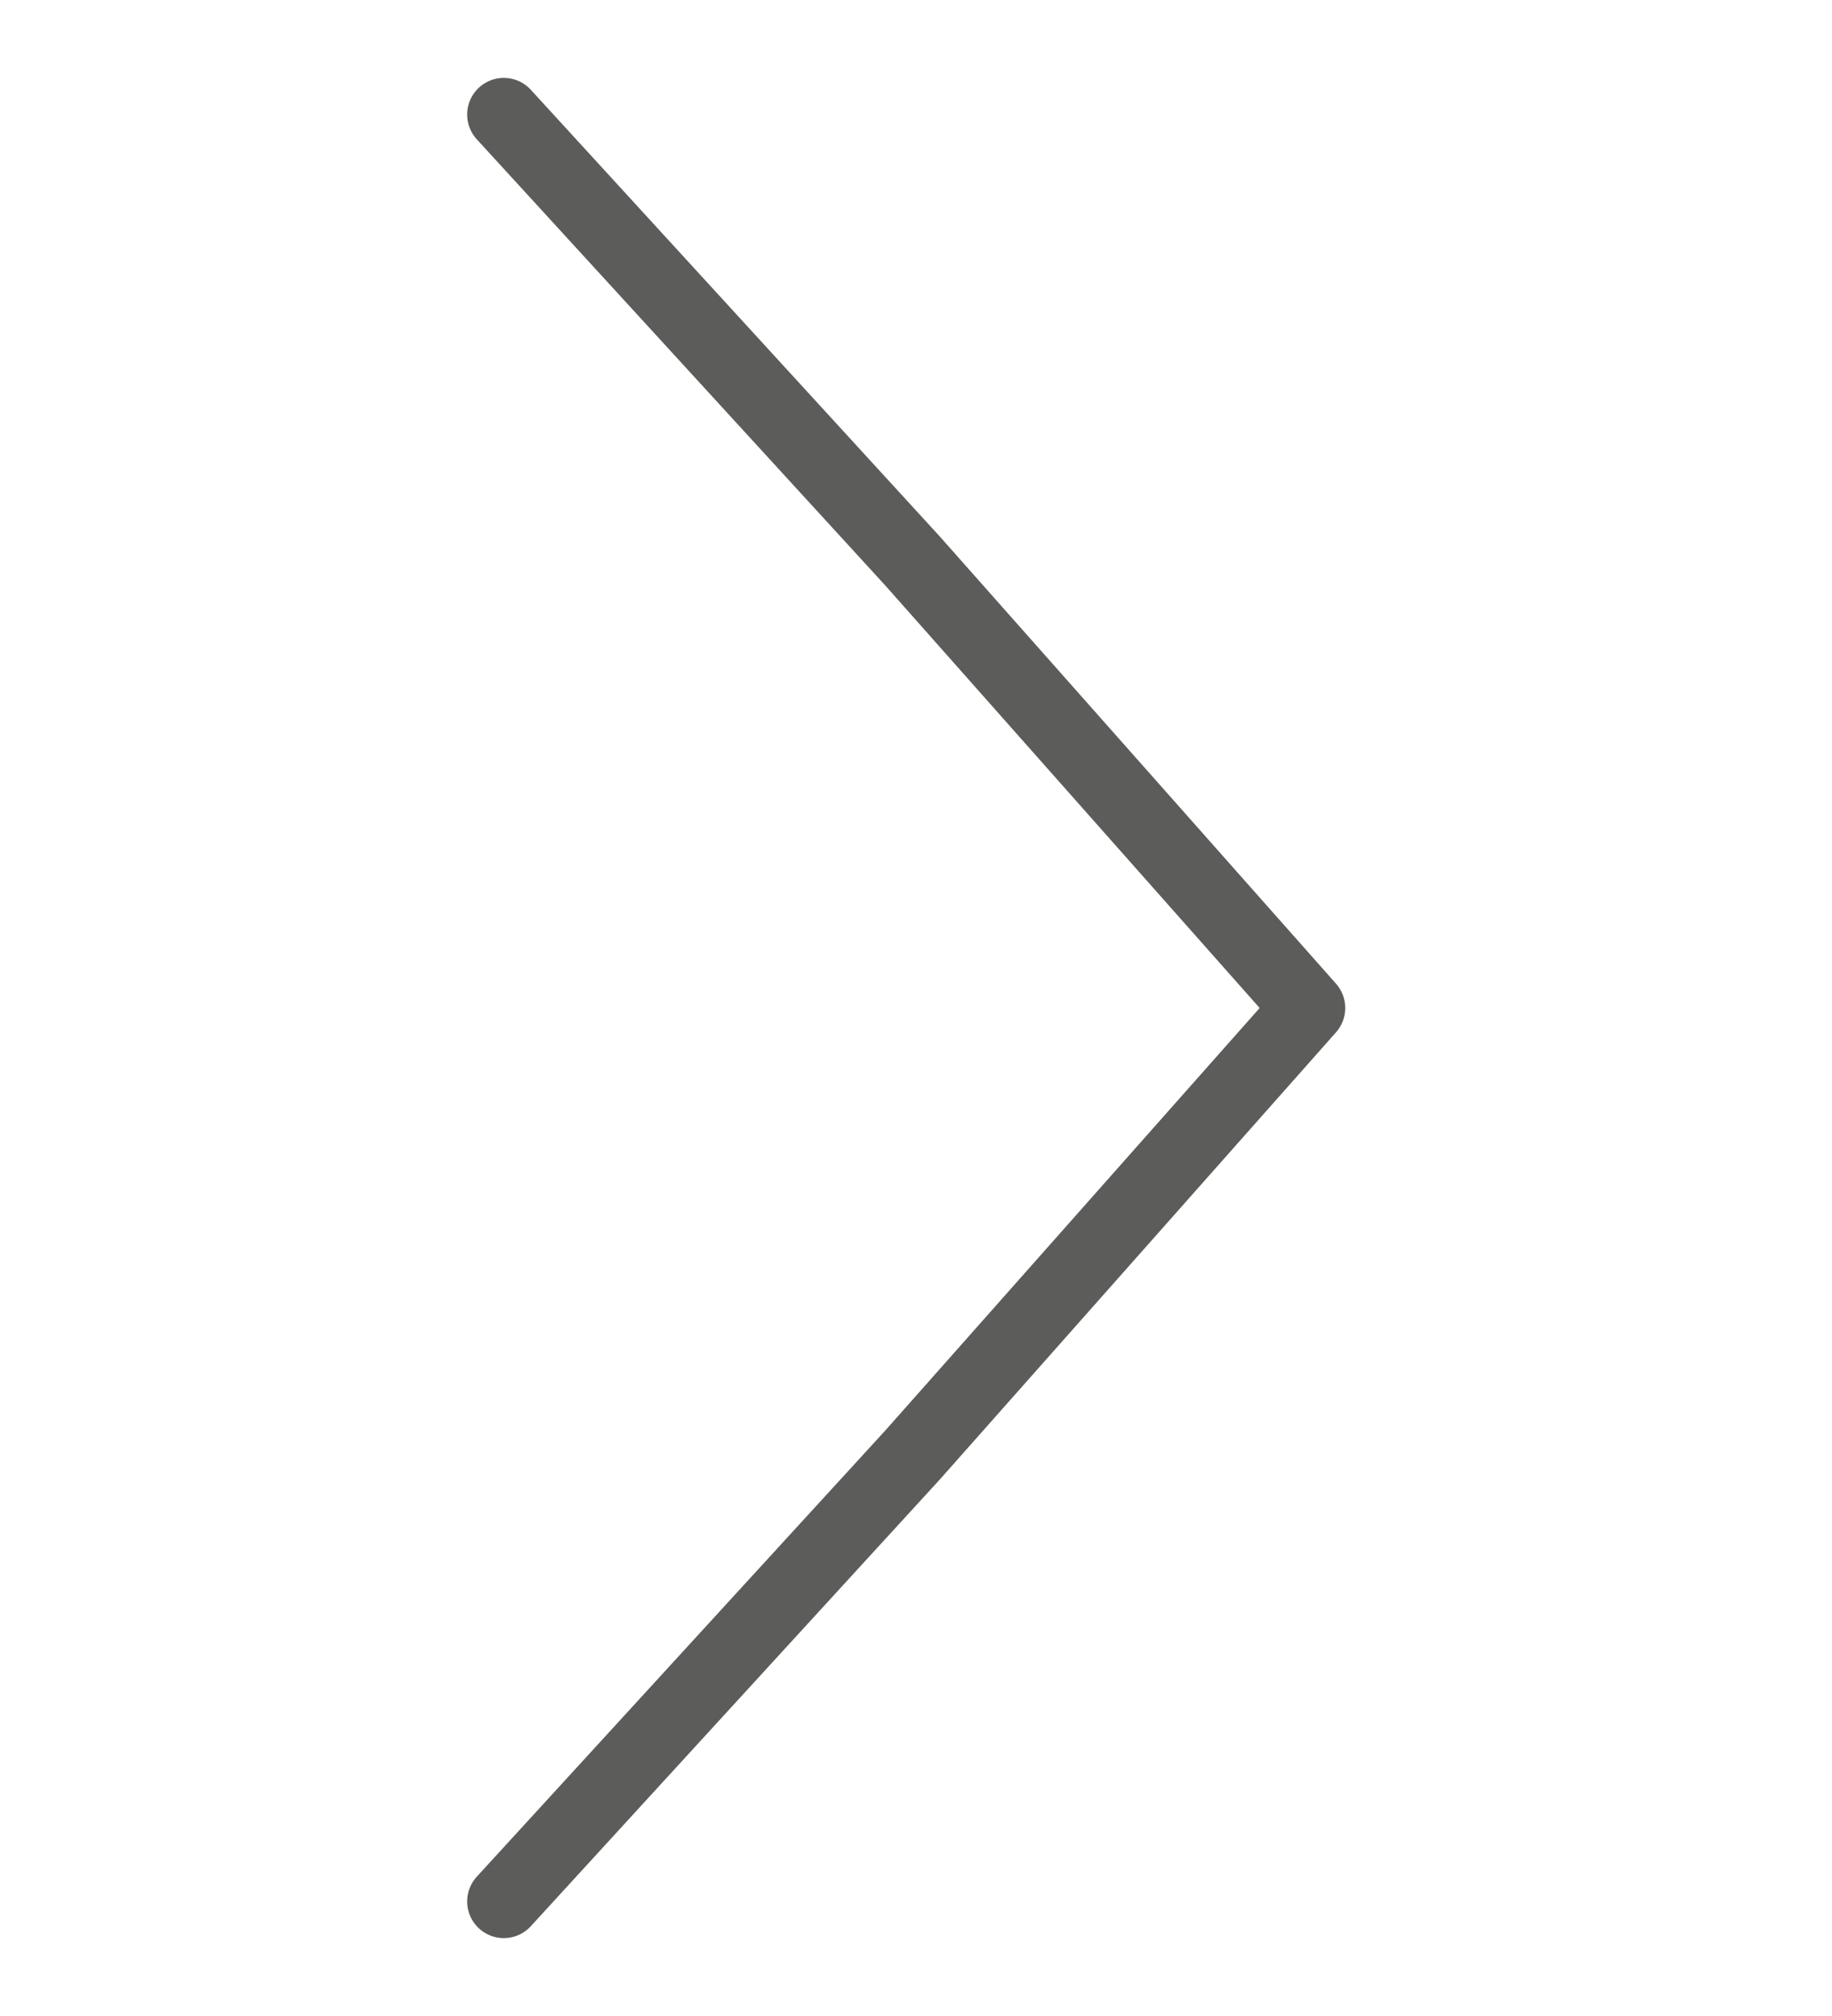 <svg width="20" height="22" viewBox="0 0 20 22" fill="none" xmlns="http://www.w3.org/2000/svg">
<path d="M5.5 1.25L9.965 6.125L14.286 11L9.965 15.875L5.5 20.75" stroke="#5C5C5B" stroke-width="0.8" stroke-miterlimit="10" stroke-linecap="round" stroke-linejoin="round"/>
</svg>
